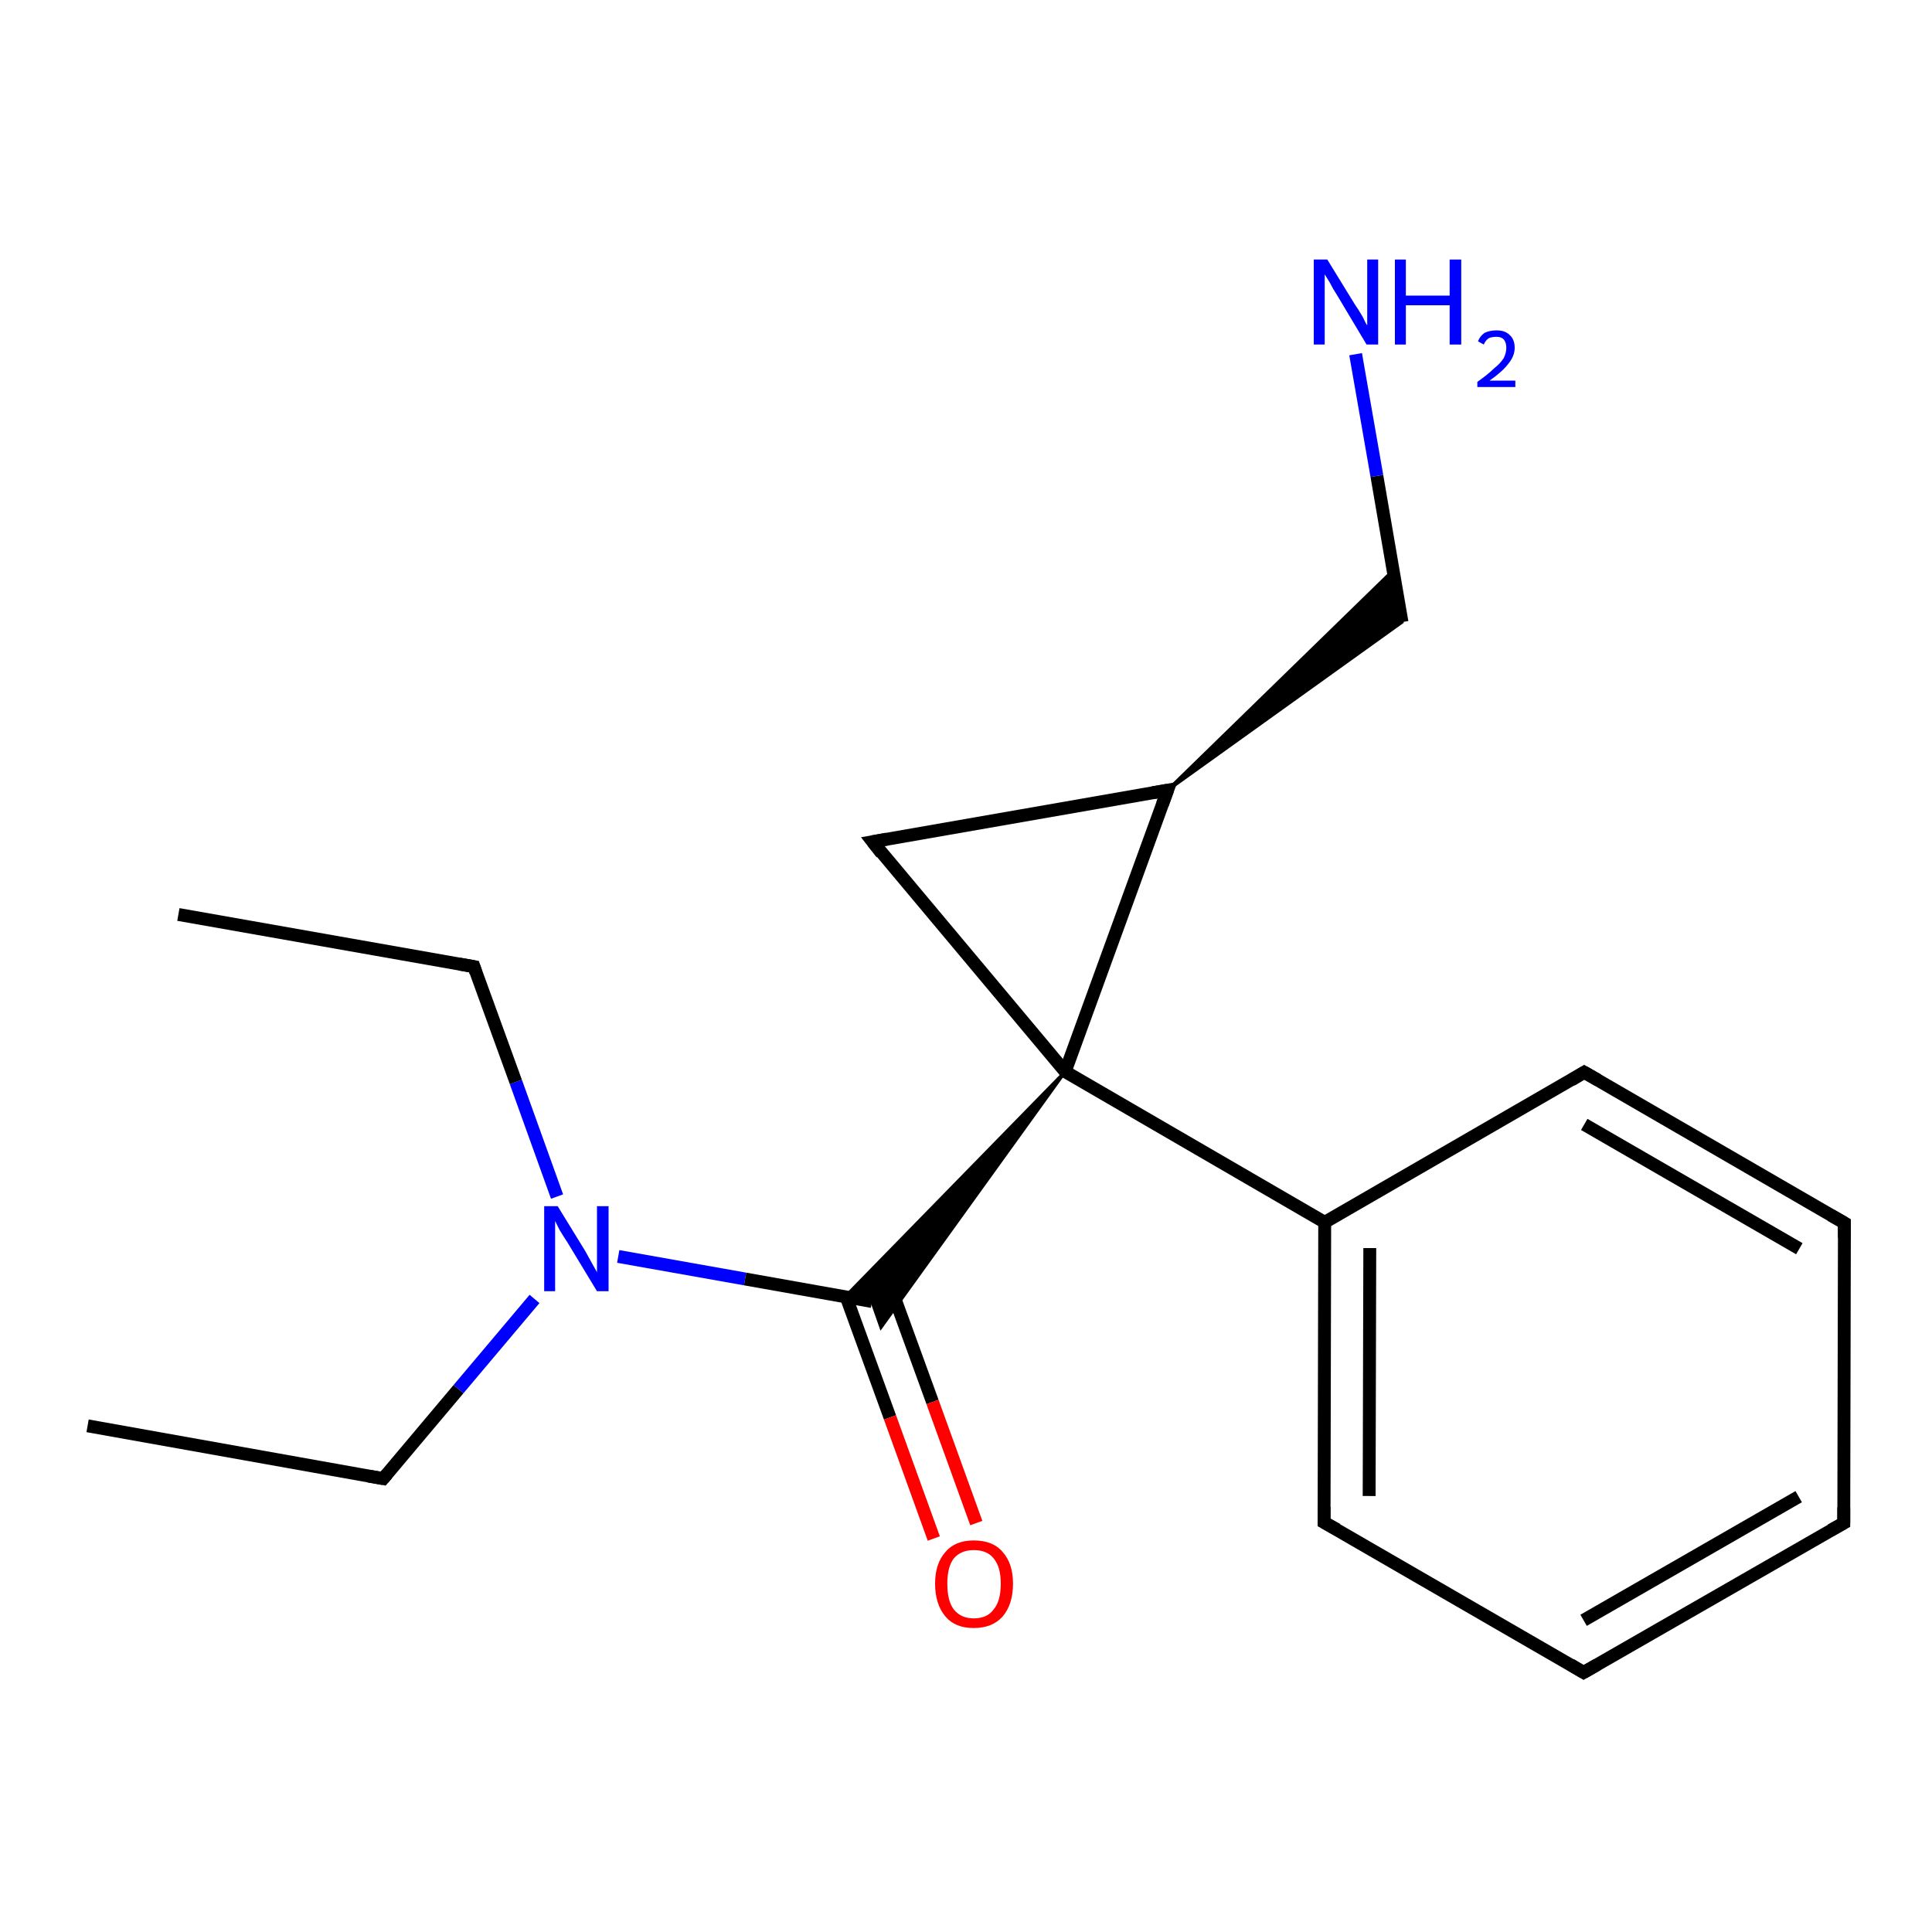 <?xml version='1.0' encoding='iso-8859-1'?>
<svg version='1.1' baseProfile='full'
              xmlns='http://www.w3.org/2000/svg'
                      xmlns:rdkit='http://www.rdkit.org/xml'
                      xmlns:xlink='http://www.w3.org/1999/xlink'
                  xml:space='preserve'
width='300px' height='300px' viewBox='0 0 300 300'>
<!-- END OF HEADER -->
<rect style='opacity:1.0;fill:#FFFFFF;stroke:none' width='300.0' height='300.0' x='0.0' y='0.0'> </rect>
<path class='bond-0 atom-0 atom-1' d='M 13.6,221.4 L 59.5,229.6' style='fill:none;fill-rule:evenodd;stroke:#000000;stroke-width:2.0px;stroke-linecap:butt;stroke-linejoin:miter;stroke-opacity:1' />
<path class='bond-1 atom-1 atom-2' d='M 59.5,229.6 L 71.2,215.7' style='fill:none;fill-rule:evenodd;stroke:#000000;stroke-width:2.0px;stroke-linecap:butt;stroke-linejoin:miter;stroke-opacity:1' />
<path class='bond-1 atom-1 atom-2' d='M 71.2,215.7 L 83.0,201.7' style='fill:none;fill-rule:evenodd;stroke:#0000FF;stroke-width:2.0px;stroke-linecap:butt;stroke-linejoin:miter;stroke-opacity:1' />
<path class='bond-2 atom-2 atom-3' d='M 86.5,185.8 L 80.1,168.0' style='fill:none;fill-rule:evenodd;stroke:#0000FF;stroke-width:2.0px;stroke-linecap:butt;stroke-linejoin:miter;stroke-opacity:1' />
<path class='bond-2 atom-2 atom-3' d='M 80.1,168.0 L 73.6,150.1' style='fill:none;fill-rule:evenodd;stroke:#000000;stroke-width:2.0px;stroke-linecap:butt;stroke-linejoin:miter;stroke-opacity:1' />
<path class='bond-3 atom-3 atom-4' d='M 73.6,150.1 L 27.7,142.0' style='fill:none;fill-rule:evenodd;stroke:#000000;stroke-width:2.0px;stroke-linecap:butt;stroke-linejoin:miter;stroke-opacity:1' />
<path class='bond-4 atom-2 atom-5' d='M 96.0,195.1 L 115.7,198.6' style='fill:none;fill-rule:evenodd;stroke:#0000FF;stroke-width:2.0px;stroke-linecap:butt;stroke-linejoin:miter;stroke-opacity:1' />
<path class='bond-4 atom-2 atom-5' d='M 115.7,198.6 L 135.4,202.1' style='fill:none;fill-rule:evenodd;stroke:#000000;stroke-width:2.0px;stroke-linecap:butt;stroke-linejoin:miter;stroke-opacity:1' />
<path class='bond-5 atom-5 atom-6' d='M 131.4,201.4 L 138.2,220.1' style='fill:none;fill-rule:evenodd;stroke:#000000;stroke-width:2.0px;stroke-linecap:butt;stroke-linejoin:miter;stroke-opacity:1' />
<path class='bond-5 atom-5 atom-6' d='M 138.2,220.1 L 145.0,238.9' style='fill:none;fill-rule:evenodd;stroke:#FF0000;stroke-width:2.0px;stroke-linecap:butt;stroke-linejoin:miter;stroke-opacity:1' />
<path class='bond-5 atom-5 atom-6' d='M 138.0,199.0 L 144.8,217.7' style='fill:none;fill-rule:evenodd;stroke:#000000;stroke-width:2.0px;stroke-linecap:butt;stroke-linejoin:miter;stroke-opacity:1' />
<path class='bond-5 atom-5 atom-6' d='M 144.8,217.7 L 151.6,236.5' style='fill:none;fill-rule:evenodd;stroke:#FF0000;stroke-width:2.0px;stroke-linecap:butt;stroke-linejoin:miter;stroke-opacity:1' />
<path class='bond-6 atom-7 atom-5' d='M 165.4,166.4 L 136.8,206.1 L 135.4,202.1 Z' style='fill:#000000;fill-rule:evenodd;fill-opacity:1;stroke:#000000;stroke-width:0.5px;stroke-linecap:butt;stroke-linejoin:miter;stroke-opacity:1;' />
<path class='bond-6 atom-7 atom-5' d='M 165.4,166.4 L 135.4,202.1 L 131.2,201.4 Z' style='fill:#000000;fill-rule:evenodd;fill-opacity:1;stroke:#000000;stroke-width:0.5px;stroke-linecap:butt;stroke-linejoin:miter;stroke-opacity:1;' />
<path class='bond-7 atom-7 atom-8' d='M 165.4,166.4 L 135.5,130.7' style='fill:none;fill-rule:evenodd;stroke:#000000;stroke-width:2.0px;stroke-linecap:butt;stroke-linejoin:miter;stroke-opacity:1' />
<path class='bond-8 atom-8 atom-9' d='M 135.5,130.7 L 181.3,122.7' style='fill:none;fill-rule:evenodd;stroke:#000000;stroke-width:2.0px;stroke-linecap:butt;stroke-linejoin:miter;stroke-opacity:1' />
<path class='bond-9 atom-9 atom-10' d='M 181.3,122.7 L 216.3,88.6 L 217.7,96.6 Z' style='fill:#000000;fill-rule:evenodd;fill-opacity:1;stroke:#000000;stroke-width:0.5px;stroke-linecap:butt;stroke-linejoin:miter;stroke-opacity:1;' />
<path class='bond-10 atom-10 atom-11' d='M 217.7,96.6 L 213.8,73.9' style='fill:none;fill-rule:evenodd;stroke:#000000;stroke-width:2.0px;stroke-linecap:butt;stroke-linejoin:miter;stroke-opacity:1' />
<path class='bond-10 atom-10 atom-11' d='M 213.8,73.9 L 210.5,55.0' style='fill:none;fill-rule:evenodd;stroke:#0000FF;stroke-width:2.0px;stroke-linecap:butt;stroke-linejoin:miter;stroke-opacity:1' />
<path class='bond-11 atom-7 atom-12' d='M 165.4,166.4 L 205.7,189.8' style='fill:none;fill-rule:evenodd;stroke:#000000;stroke-width:2.0px;stroke-linecap:butt;stroke-linejoin:miter;stroke-opacity:1' />
<path class='bond-12 atom-12 atom-13' d='M 205.7,189.8 L 205.6,236.4' style='fill:none;fill-rule:evenodd;stroke:#000000;stroke-width:2.0px;stroke-linecap:butt;stroke-linejoin:miter;stroke-opacity:1' />
<path class='bond-12 atom-12 atom-13' d='M 212.7,193.8 L 212.6,232.3' style='fill:none;fill-rule:evenodd;stroke:#000000;stroke-width:2.0px;stroke-linecap:butt;stroke-linejoin:miter;stroke-opacity:1' />
<path class='bond-13 atom-13 atom-14' d='M 205.6,236.4 L 245.9,259.7' style='fill:none;fill-rule:evenodd;stroke:#000000;stroke-width:2.0px;stroke-linecap:butt;stroke-linejoin:miter;stroke-opacity:1' />
<path class='bond-14 atom-14 atom-15' d='M 245.9,259.7 L 286.3,236.5' style='fill:none;fill-rule:evenodd;stroke:#000000;stroke-width:2.0px;stroke-linecap:butt;stroke-linejoin:miter;stroke-opacity:1' />
<path class='bond-14 atom-14 atom-15' d='M 245.9,251.6 L 279.3,232.4' style='fill:none;fill-rule:evenodd;stroke:#000000;stroke-width:2.0px;stroke-linecap:butt;stroke-linejoin:miter;stroke-opacity:1' />
<path class='bond-15 atom-15 atom-16' d='M 286.3,236.5 L 286.4,189.9' style='fill:none;fill-rule:evenodd;stroke:#000000;stroke-width:2.0px;stroke-linecap:butt;stroke-linejoin:miter;stroke-opacity:1' />
<path class='bond-16 atom-16 atom-17' d='M 286.4,189.9 L 246.0,166.5' style='fill:none;fill-rule:evenodd;stroke:#000000;stroke-width:2.0px;stroke-linecap:butt;stroke-linejoin:miter;stroke-opacity:1' />
<path class='bond-16 atom-16 atom-17' d='M 279.4,193.9 L 246.0,174.6' style='fill:none;fill-rule:evenodd;stroke:#000000;stroke-width:2.0px;stroke-linecap:butt;stroke-linejoin:miter;stroke-opacity:1' />
<path class='bond-17 atom-9 atom-7' d='M 181.3,122.7 L 165.4,166.4' style='fill:none;fill-rule:evenodd;stroke:#000000;stroke-width:2.0px;stroke-linecap:butt;stroke-linejoin:miter;stroke-opacity:1' />
<path class='bond-18 atom-17 atom-12' d='M 246.0,166.5 L 205.7,189.8' style='fill:none;fill-rule:evenodd;stroke:#000000;stroke-width:2.0px;stroke-linecap:butt;stroke-linejoin:miter;stroke-opacity:1' />
<path d='M 57.2,229.2 L 59.5,229.6 L 60.1,228.9' style='fill:none;stroke:#000000;stroke-width:2.0px;stroke-linecap:butt;stroke-linejoin:miter;stroke-opacity:1;' />
<path d='M 73.9,151.0 L 73.6,150.1 L 71.3,149.7' style='fill:none;stroke:#000000;stroke-width:2.0px;stroke-linecap:butt;stroke-linejoin:miter;stroke-opacity:1;' />
<path d='M 136.9,132.5 L 135.5,130.7 L 137.7,130.3' style='fill:none;stroke:#000000;stroke-width:2.0px;stroke-linecap:butt;stroke-linejoin:miter;stroke-opacity:1;' />
<path d='M 179.0,123.1 L 181.3,122.7 L 180.5,124.9' style='fill:none;stroke:#000000;stroke-width:2.0px;stroke-linecap:butt;stroke-linejoin:miter;stroke-opacity:1;' />
<path d='M 205.6,234.0 L 205.6,236.4 L 207.6,237.5' style='fill:none;stroke:#000000;stroke-width:2.0px;stroke-linecap:butt;stroke-linejoin:miter;stroke-opacity:1;' />
<path d='M 243.9,258.5 L 245.9,259.7 L 248.0,258.5' style='fill:none;stroke:#000000;stroke-width:2.0px;stroke-linecap:butt;stroke-linejoin:miter;stroke-opacity:1;' />
<path d='M 284.3,237.6 L 286.3,236.5 L 286.3,234.1' style='fill:none;stroke:#000000;stroke-width:2.0px;stroke-linecap:butt;stroke-linejoin:miter;stroke-opacity:1;' />
<path d='M 286.4,192.2 L 286.4,189.9 L 284.3,188.7' style='fill:none;stroke:#000000;stroke-width:2.0px;stroke-linecap:butt;stroke-linejoin:miter;stroke-opacity:1;' />
<path d='M 248.1,167.7 L 246.0,166.5 L 244.0,167.7' style='fill:none;stroke:#000000;stroke-width:2.0px;stroke-linecap:butt;stroke-linejoin:miter;stroke-opacity:1;' />
<path class='atom-2' d='M 86.6 187.3
L 90.9 194.3
Q 91.3 195.0, 92.0 196.3
Q 92.7 197.5, 92.7 197.6
L 92.7 187.3
L 94.5 187.3
L 94.5 200.5
L 92.7 200.5
L 88.1 192.9
Q 87.5 192.0, 86.9 191.0
Q 86.4 190.0, 86.2 189.6
L 86.2 200.5
L 84.5 200.5
L 84.5 187.3
L 86.6 187.3
' fill='#0000FF'/>
<path class='atom-6' d='M 145.2 245.9
Q 145.2 242.8, 146.8 241.0
Q 148.3 239.2, 151.2 239.2
Q 154.2 239.2, 155.7 241.0
Q 157.3 242.8, 157.3 245.9
Q 157.3 249.1, 155.7 251.0
Q 154.1 252.8, 151.2 252.8
Q 148.3 252.8, 146.8 251.0
Q 145.2 249.1, 145.2 245.9
M 151.2 251.3
Q 153.3 251.3, 154.3 249.9
Q 155.4 248.6, 155.4 245.9
Q 155.4 243.3, 154.3 242.0
Q 153.3 240.7, 151.2 240.7
Q 149.2 240.7, 148.1 242.0
Q 147.1 243.3, 147.1 245.9
Q 147.1 248.6, 148.1 249.9
Q 149.2 251.3, 151.2 251.3
' fill='#FF0000'/>
<path class='atom-11' d='M 206.1 40.3
L 210.4 47.3
Q 210.9 48.0, 211.6 49.2
Q 212.2 50.5, 212.3 50.5
L 212.3 40.3
L 214.0 40.3
L 214.0 53.5
L 212.2 53.5
L 207.6 45.8
Q 207.0 44.9, 206.5 43.9
Q 205.9 42.9, 205.7 42.6
L 205.7 53.5
L 204.0 53.5
L 204.0 40.3
L 206.1 40.3
' fill='#0000FF'/>
<path class='atom-11' d='M 216.6 40.3
L 218.3 40.3
L 218.3 45.9
L 225.1 45.9
L 225.1 40.3
L 226.9 40.3
L 226.9 53.5
L 225.1 53.5
L 225.1 47.4
L 218.3 47.4
L 218.3 53.5
L 216.6 53.5
L 216.6 40.3
' fill='#0000FF'/>
<path class='atom-11' d='M 229.5 53.0
Q 229.8 52.2, 230.5 51.7
Q 231.3 51.3, 232.4 51.3
Q 233.7 51.3, 234.4 52.0
Q 235.2 52.7, 235.2 54.0
Q 235.2 55.3, 234.2 56.5
Q 233.3 57.7, 231.3 59.1
L 235.3 59.1
L 235.3 60.1
L 229.4 60.1
L 229.4 59.3
Q 231.1 58.1, 232.0 57.2
Q 233.0 56.4, 233.5 55.6
Q 233.9 54.8, 233.9 54.0
Q 233.9 53.2, 233.5 52.7
Q 233.1 52.3, 232.4 52.3
Q 231.7 52.3, 231.2 52.5
Q 230.7 52.8, 230.4 53.5
L 229.5 53.0
' fill='#0000FF'/>
</svg>
